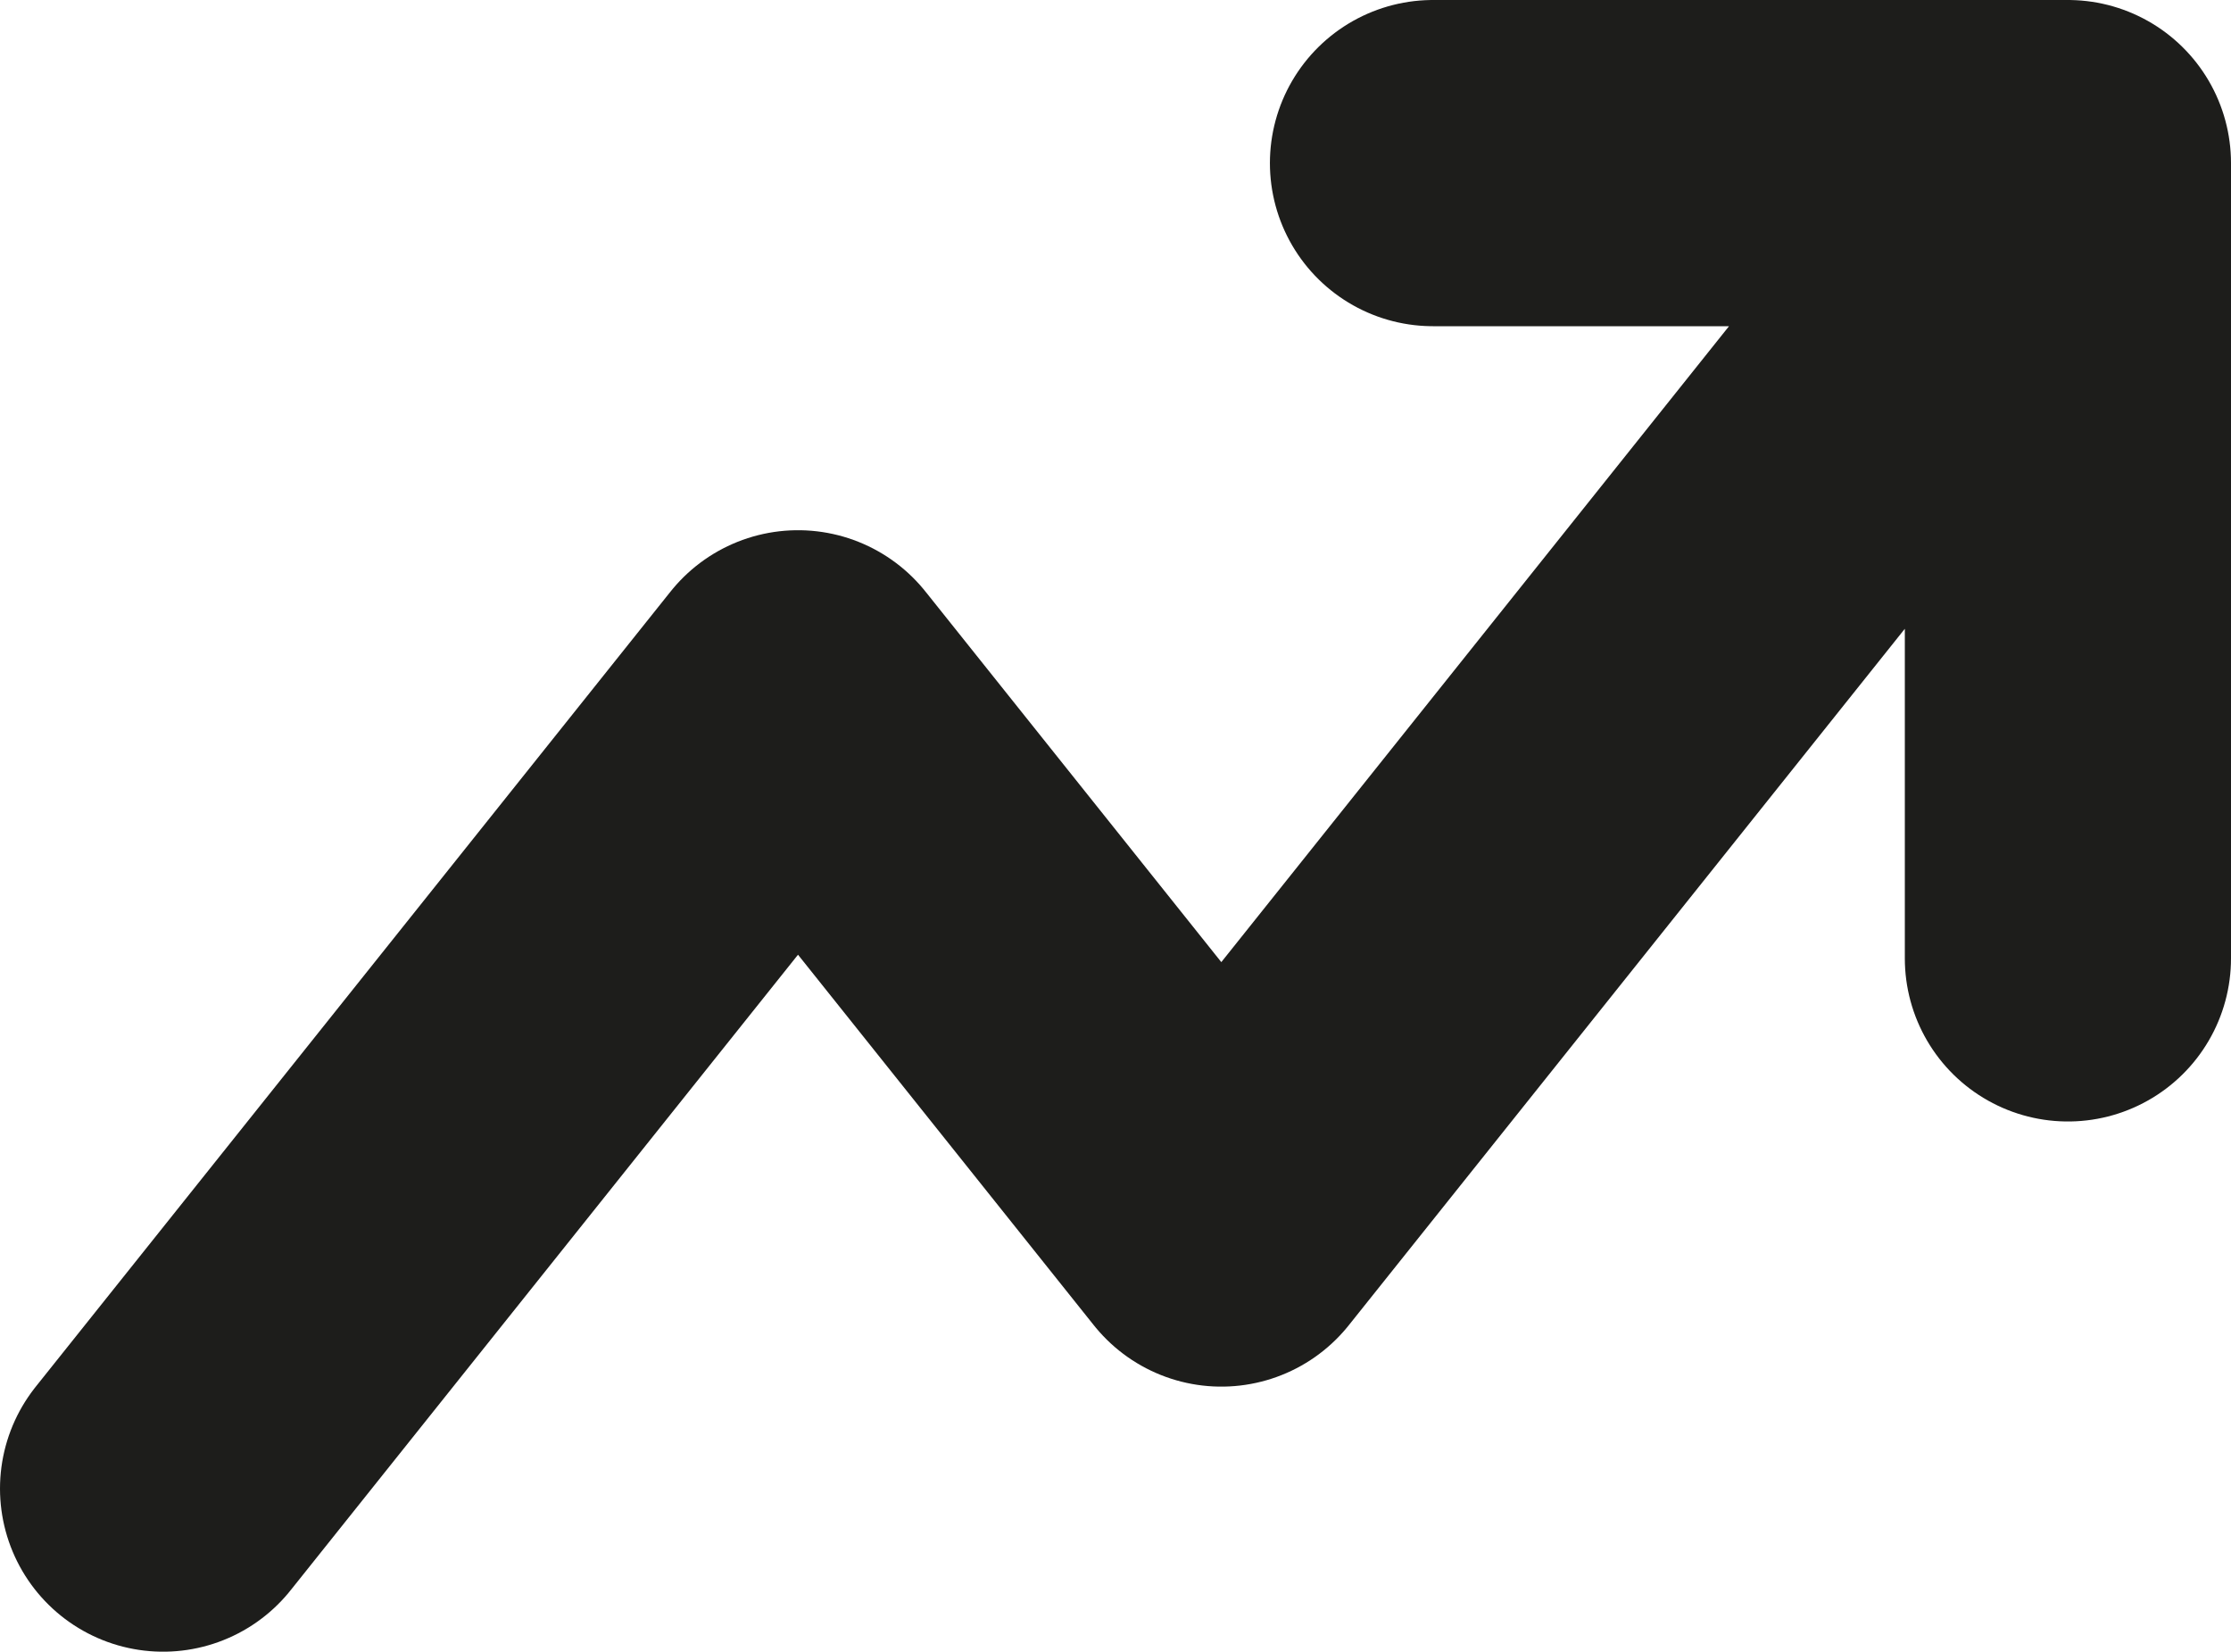 <?xml version="1.0" encoding="utf-8"?>
<svg xmlns="http://www.w3.org/2000/svg" id="Layer_2" viewBox="0 0 342 253.17">
  <defs>
    <style>.cls-1{fill:none;stroke:#1d1d1b;stroke-linecap:round;stroke-linejoin:round;stroke-width:50px;}</style>
  </defs>
  <g id="Layer_2-2">
    <path class="cls-1" d="M317,25L187.22,187.54,122.33,106.27,25,228.17M317,25h-97.33m97.33,0v121.9"/>
  </g>
</svg>